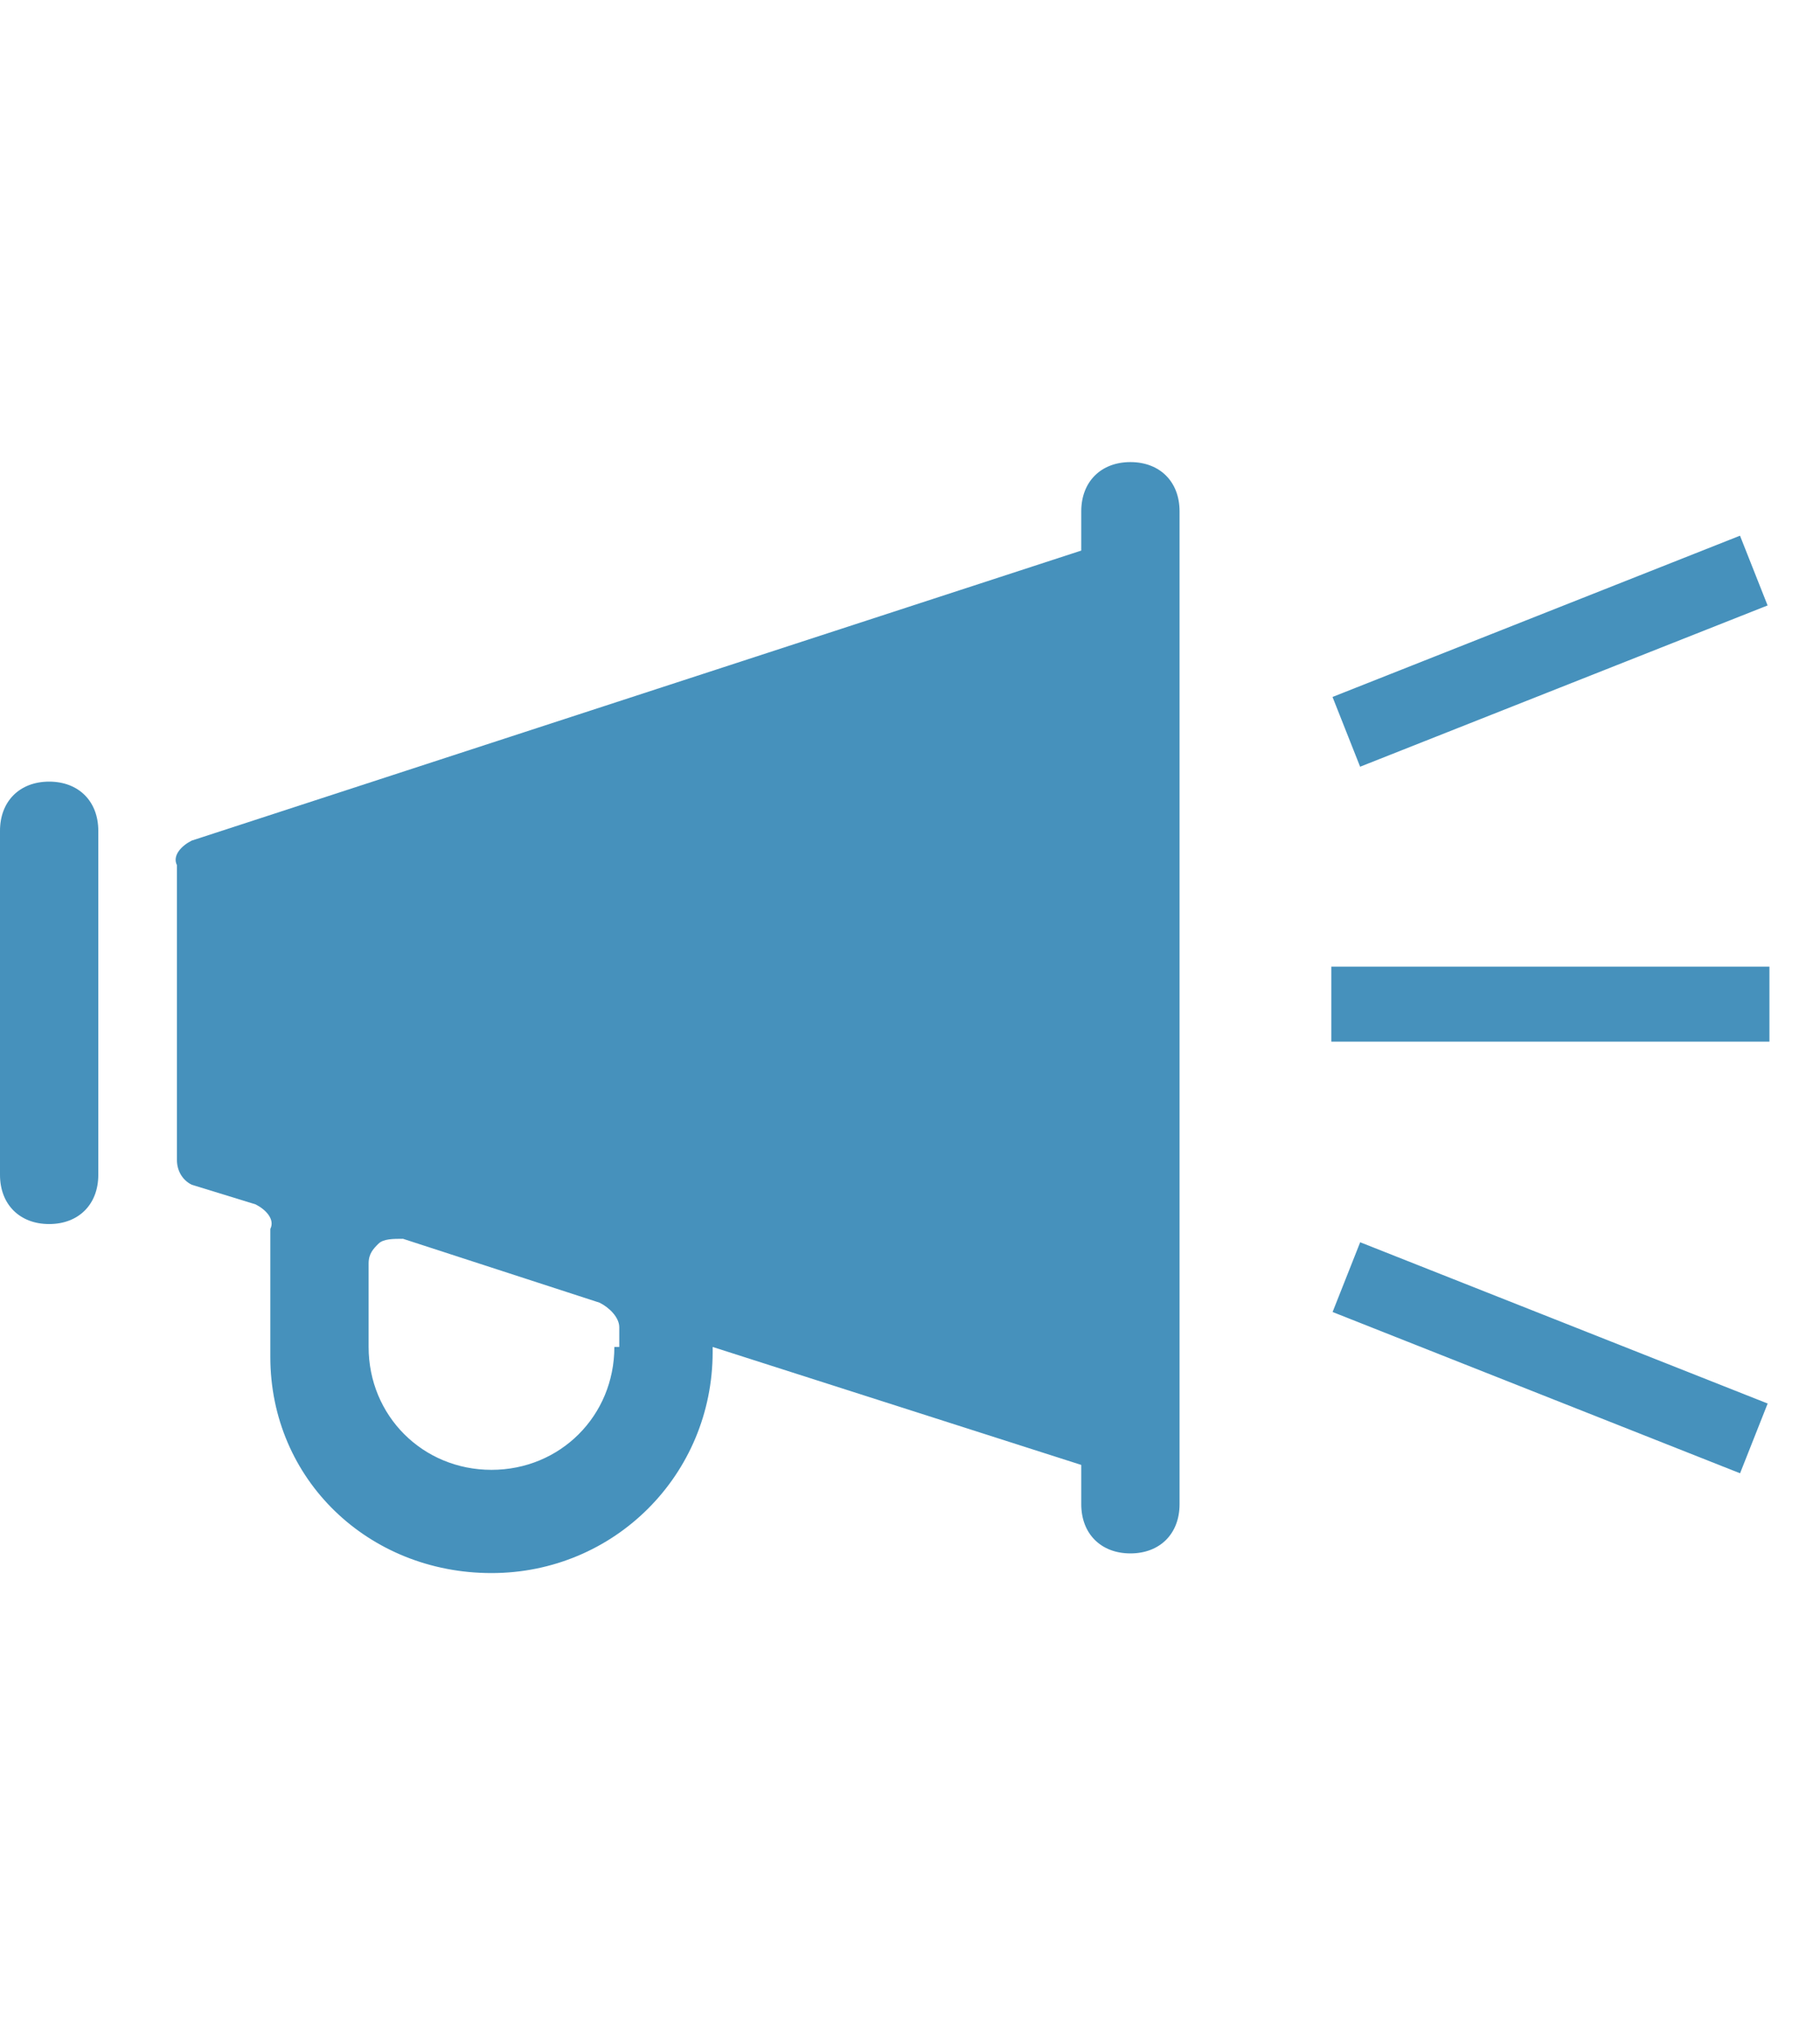 <?xml version="1.0" encoding="utf-8"?>
<!-- Generator: Adobe Illustrator 25.4.1, SVG Export Plug-In . SVG Version: 6.00 Build 0)  -->
<svg version="1.1" id="Layer_1" xmlns="http://www.w3.org/2000/svg" xmlns:xlink="http://www.w3.org/1999/xlink" x="0px" y="0px"
	 viewBox="0 0 216 241.2" style="enable-background:new 0 0 216 241.2;" xml:space="preserve">
<style type="text/css">
	.st0{fill:#4691BC;}
</style>
<g transform="matrix(5.833,0,0,5.833,0,0)">
	<g>
		<path class="st0" d="M24,10.4c0-0.6-0.4-1-1-1s-1,0.4-1,1v0.8L3.9,17.1c-0.2,0.1-0.4,0.3-0.3,0.5v6c0,0.2,0.1,0.4,0.3,0.5l1.3,0.4
			c0.2,0.1,0.4,0.3,0.3,0.5v2.6c0,2.5,2,4.4,4.5,4.4l0,0c2.5,0,4.5-2,4.5-4.5v-0.1l7.5,2.4v0.8c0,0.6,0.4,1,1,1s1-0.4,1-1V10.4z
			 M12.5,27.4c0,1.4-1.1,2.5-2.5,2.5l0,0c-1.4,0-2.5-1.1-2.5-2.5v-1.7c0-0.2,0.1-0.3,0.2-0.4c0.1-0.1,0.3-0.1,0.5-0.1l4,1.3
			c0.2,0.1,0.4,0.3,0.4,0.5V27.4z"/>
		<path class="st0" d="M2,16.9c0-0.6-0.4-1-1-1l0,0c-0.6,0-1,0.4-1,1v7c0,0.6,0.4,1,1,1l0,0c0.6,0,1-0.4,1-1V16.9z"/>
	</g>
</g>
<rect x="158" y="114.7" class="st0" width="52" height="8.9"/>
<rect x="158" y="156.6" transform="matrix(0.93 0.368 -0.368 0.93 72.117 -56.38)" class="st0" width="52" height="8.9"/>
<rect x="158" y="72.8" transform="matrix(-0.93 0.368 -0.368 -0.93 383.511 81.4)" class="st0" width="52" height="8.9"/>
</svg>

